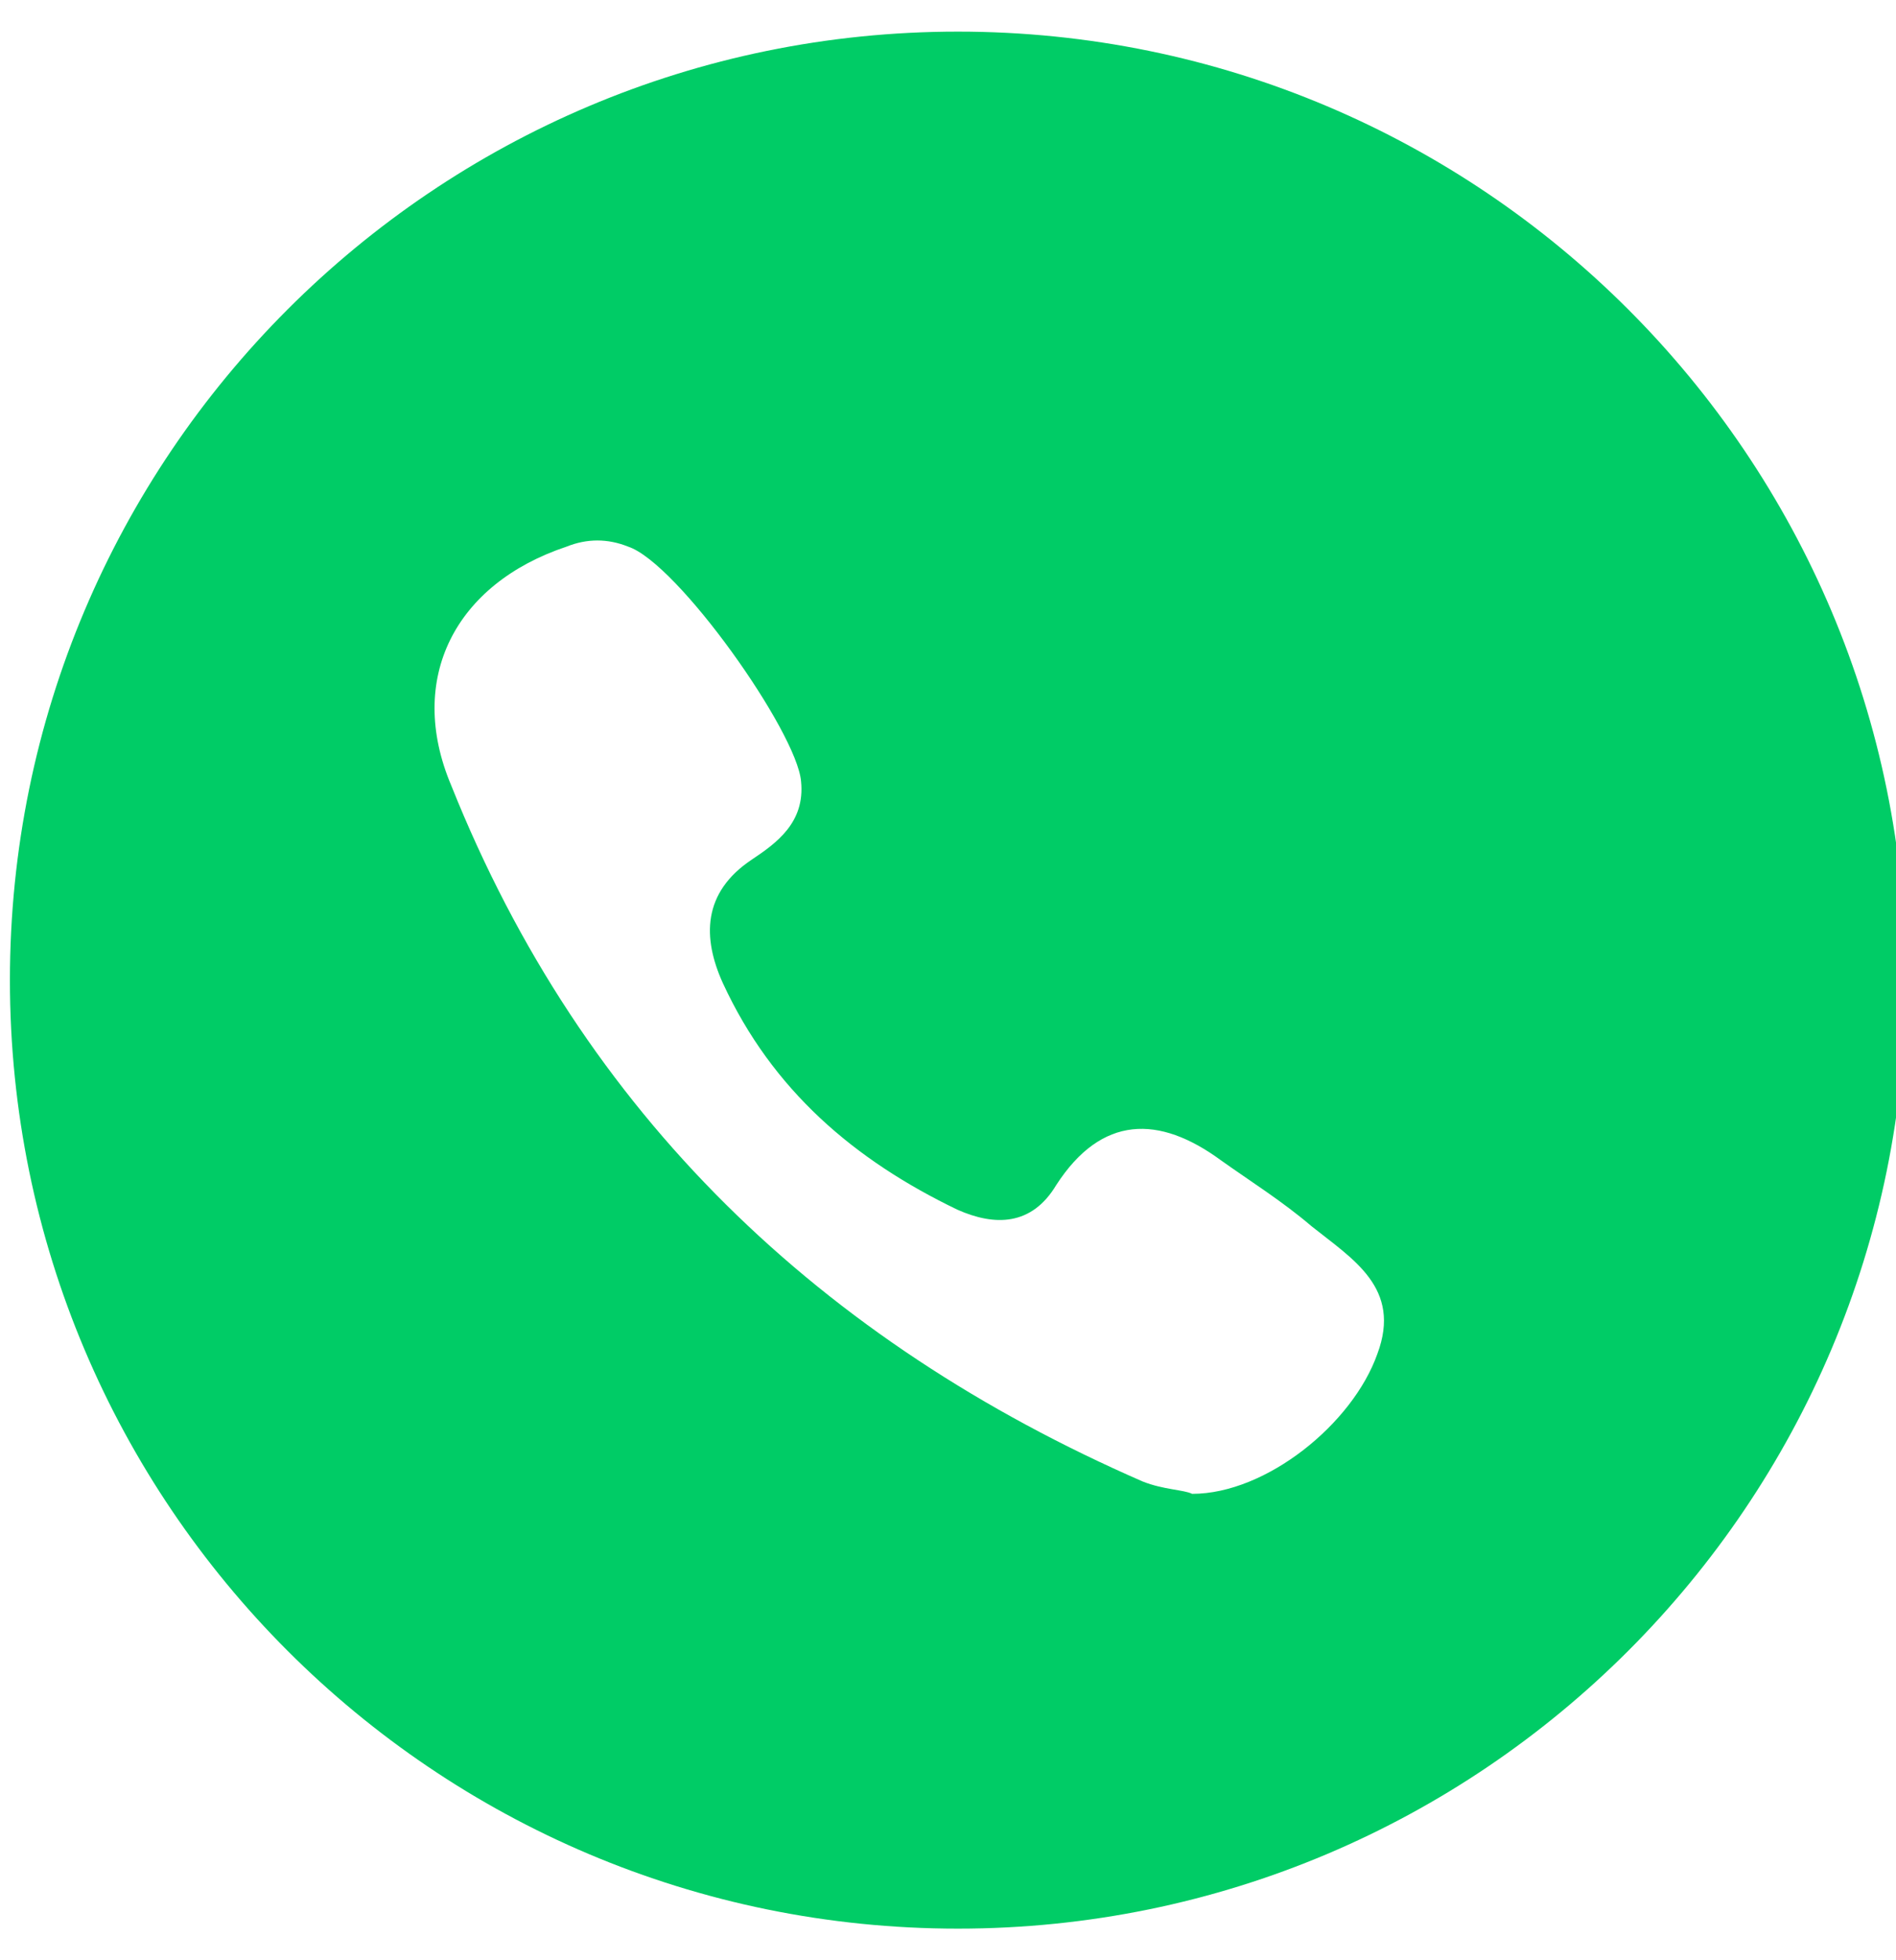 <?xml version="1.0" encoding="UTF-8"?> <svg xmlns="http://www.w3.org/2000/svg" width="30" height="31" viewBox="0 0 30 31" fill="none"> <g clip-path="url(#clip0)"> <path d="M15.157 0.5C6.873 0.5 0.157 7.216 0.157 15.5C0.157 23.784 6.873 30.5 15.157 30.5C23.441 30.5 30.157 23.784 30.157 15.5C30.157 7.216 23.441 0.5 15.157 0.5ZM21.794 21.41C21.403 22.517 20.035 23.624 18.863 23.624C18.732 23.559 18.407 23.559 18.081 23.429C13.001 21.214 9.224 17.632 7.14 12.422C6.424 10.729 7.205 9.231 8.964 8.645C9.289 8.515 9.615 8.515 9.94 8.645C10.722 8.905 12.61 11.576 12.675 12.357C12.741 13.008 12.285 13.334 11.894 13.595C11.113 14.116 11.113 14.832 11.438 15.548C12.22 17.242 13.522 18.349 15.15 19.131C15.736 19.391 16.323 19.391 16.713 18.74C17.43 17.632 18.341 17.632 19.318 18.349C19.774 18.674 20.295 19 20.751 19.391C21.403 19.912 22.184 20.368 21.794 21.41Z" fill="#00CC66"></path> </g> <defs> <clipPath id="clip0"> <rect width="30" height="30" fill="white" transform="translate(0 0.5)"></rect> </clipPath> </defs> </svg> 